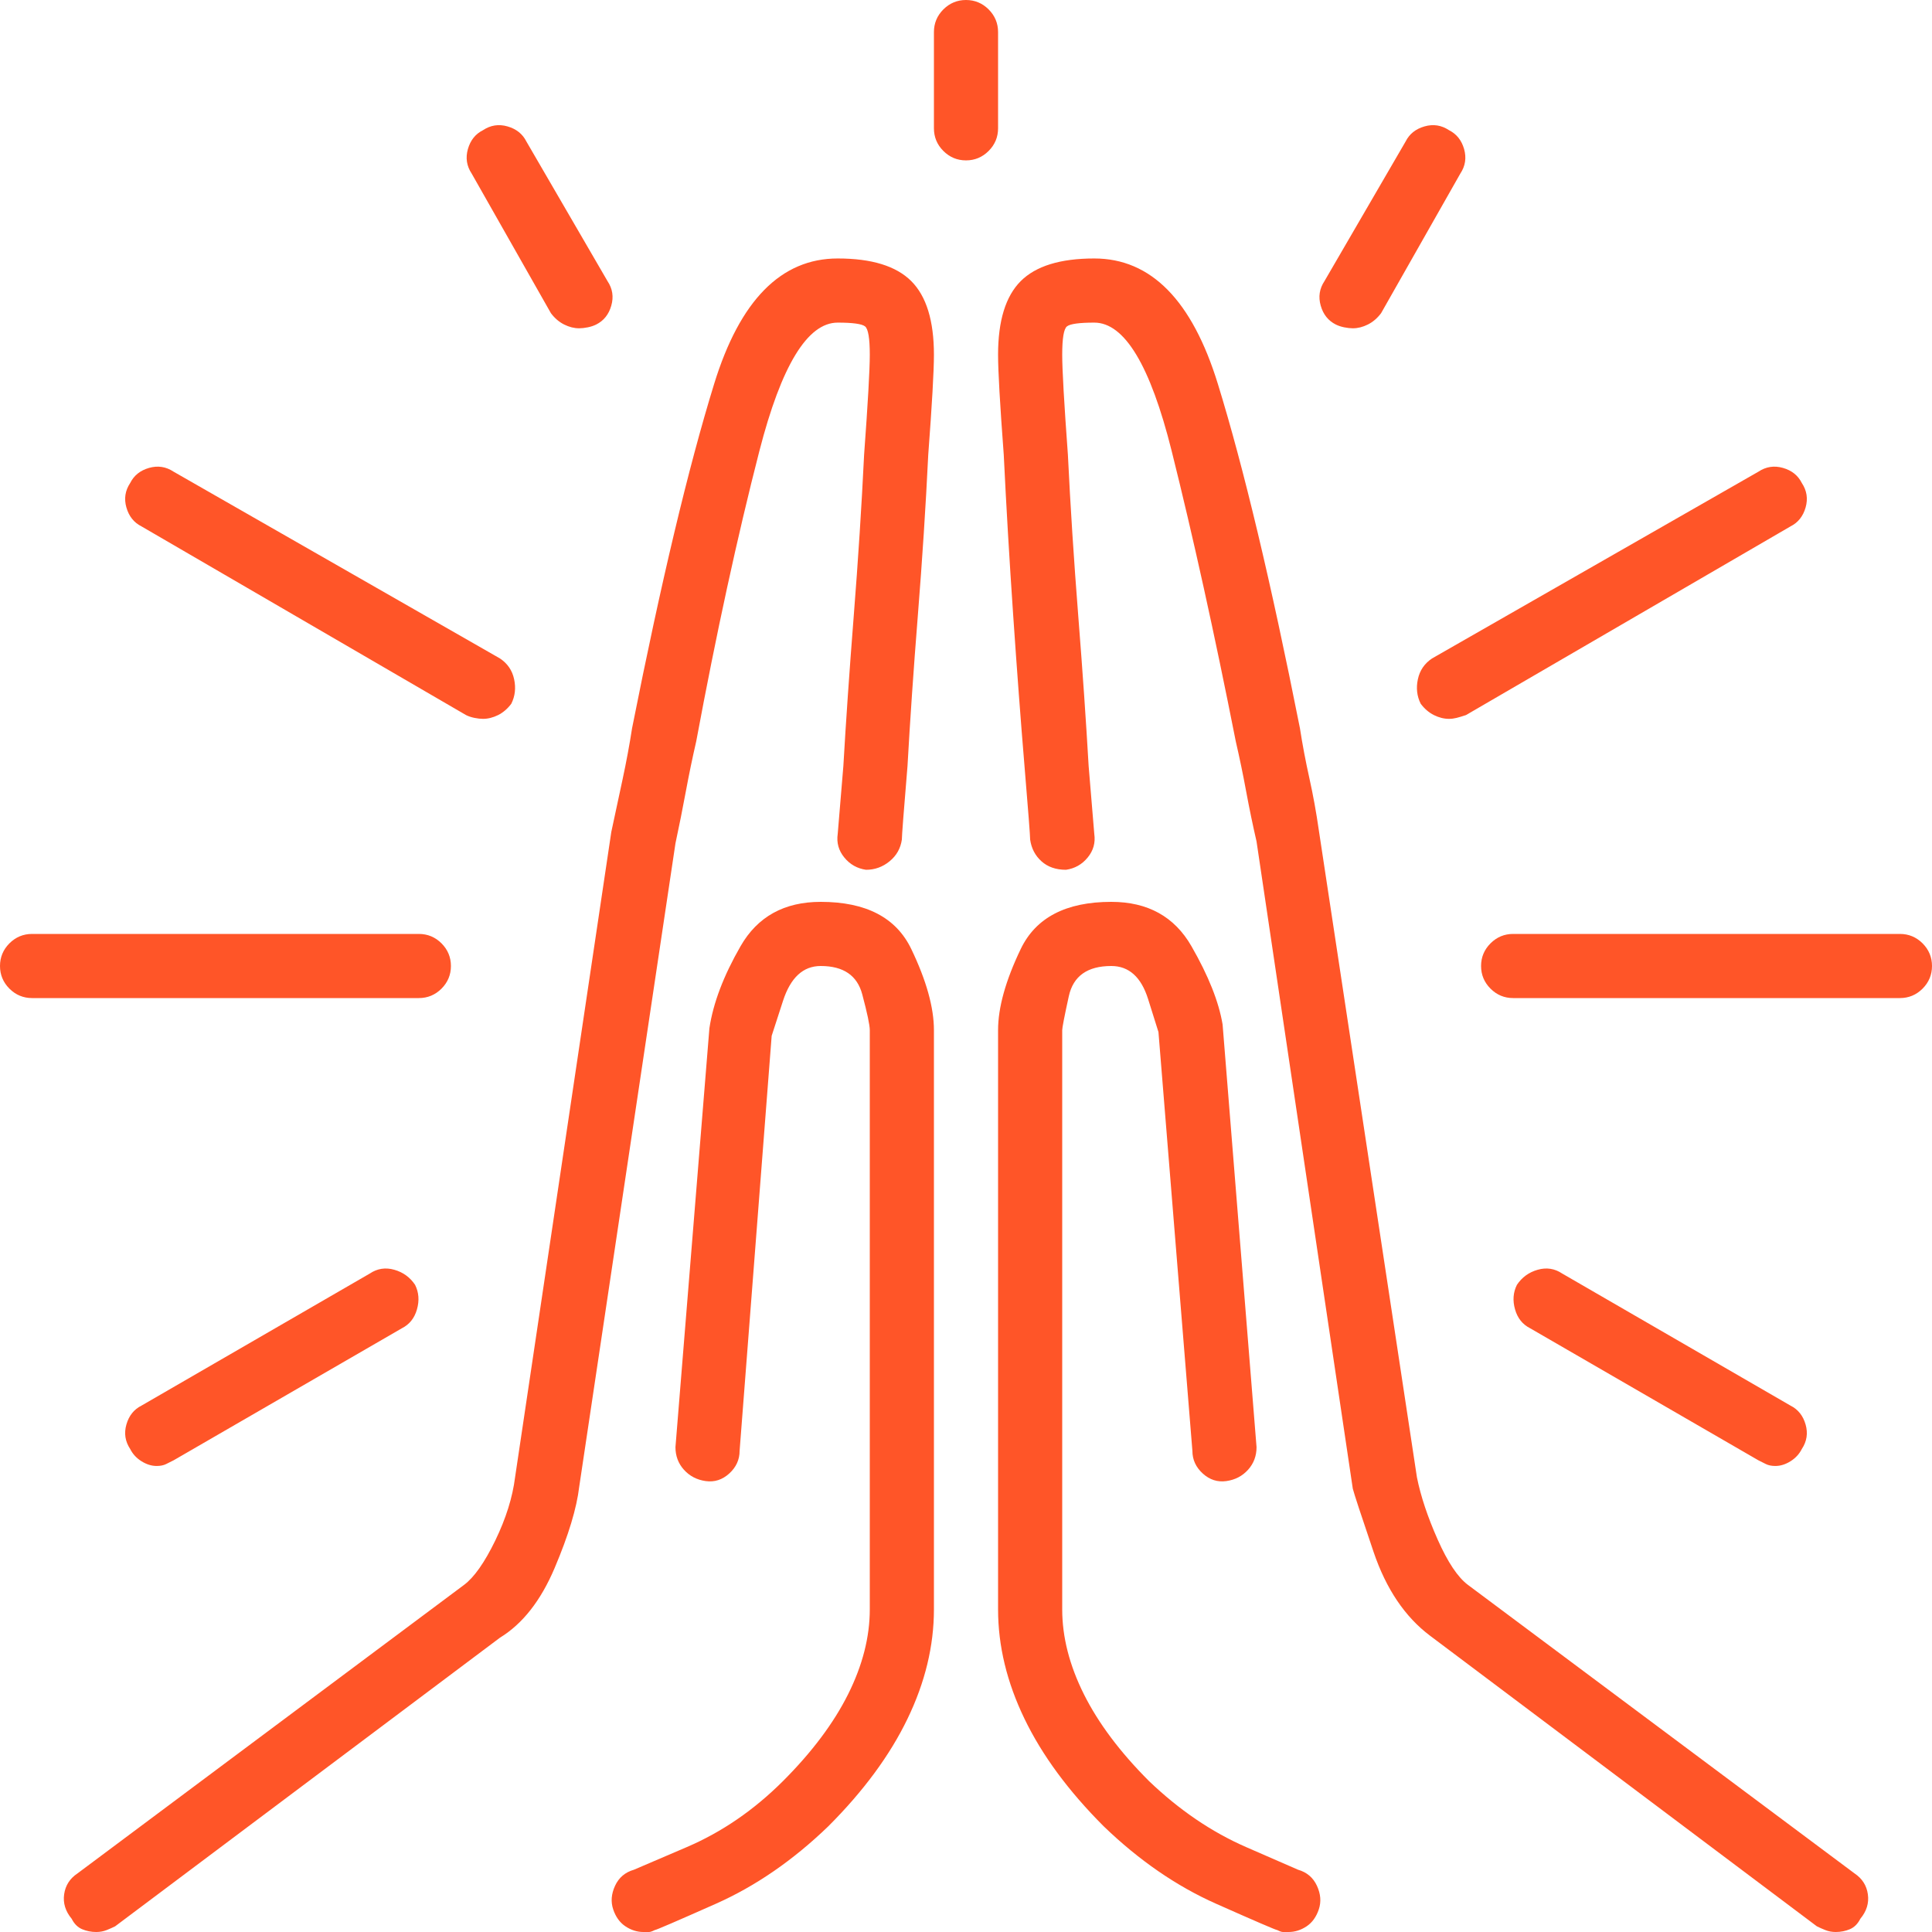 
<svg width="65" height="65" viewBox="0 0 65 65" fill="none" xmlns="http://www.w3.org/2000/svg">
<path d="M12.441 42.847L4.761 47.29C4.507 47.417 4.338 47.629 4.253 47.925C4.168 48.221 4.211 48.496 4.38 48.75C4.465 48.919 4.591 49.057 4.761 49.163C4.93 49.268 5.099 49.321 5.269 49.321C5.396 49.321 5.501 49.3 5.586 49.258C5.671 49.215 5.755 49.173 5.84 49.131L13.521 44.688C13.774 44.56 13.944 44.349 14.028 44.053C14.113 43.757 14.092 43.481 13.965 43.227C13.796 42.974 13.563 42.804 13.267 42.72C12.97 42.635 12.695 42.677 12.441 42.847ZM15.171 32.5C15.171 32.204 15.065 31.95 14.854 31.738C14.642 31.527 14.388 31.421 14.092 31.421H1.079C0.783 31.421 0.529 31.527 0.317 31.738C0.106 31.95 0 32.204 0 32.5C0 32.796 0.106 33.05 0.317 33.262C0.529 33.473 0.783 33.579 1.079 33.579H14.092C14.388 33.579 14.642 33.473 14.854 33.262C15.065 33.05 15.171 32.796 15.171 32.5ZM18.535 10.537C18.662 10.706 18.81 10.833 18.98 10.918C19.149 11.003 19.318 11.045 19.487 11.045C19.572 11.045 19.667 11.034 19.773 11.013C19.879 10.992 19.974 10.96 20.059 10.918C20.312 10.791 20.482 10.579 20.566 10.283C20.651 9.987 20.609 9.712 20.439 9.458L17.71 4.761C17.583 4.507 17.371 4.338 17.075 4.253C16.779 4.168 16.504 4.211 16.25 4.38C15.996 4.507 15.827 4.718 15.742 5.015C15.658 5.311 15.7 5.586 15.869 5.84L18.535 10.537ZM4.761 17.71L15.679 24.058C15.763 24.1 15.859 24.132 15.964 24.153C16.07 24.174 16.165 24.185 16.25 24.185C16.419 24.185 16.588 24.142 16.758 24.058C16.927 23.973 17.075 23.846 17.202 23.677C17.329 23.423 17.361 23.148 17.297 22.852C17.234 22.555 17.075 22.323 16.821 22.153L5.84 15.869C5.586 15.7 5.311 15.658 5.015 15.742C4.718 15.827 4.507 15.996 4.38 16.25C4.211 16.504 4.168 16.779 4.253 17.075C4.338 17.371 4.507 17.583 4.761 17.71ZM47.798 23.677C47.925 23.846 48.073 23.973 48.242 24.058C48.411 24.142 48.581 24.185 48.75 24.185C48.835 24.185 48.919 24.174 49.004 24.153C49.089 24.132 49.194 24.1 49.321 24.058L60.239 17.71C60.493 17.583 60.662 17.371 60.747 17.075C60.832 16.779 60.789 16.504 60.62 16.25C60.493 15.996 60.282 15.827 59.985 15.742C59.689 15.658 59.414 15.7 59.16 15.869L48.179 22.153C47.925 22.323 47.766 22.555 47.703 22.852C47.639 23.148 47.671 23.423 47.798 23.677ZM44.941 10.918C45.026 10.96 45.121 10.992 45.227 11.013C45.333 11.034 45.428 11.045 45.513 11.045C45.682 11.045 45.851 11.003 46.02 10.918C46.19 10.833 46.338 10.706 46.465 10.537L49.131 5.84C49.3 5.586 49.342 5.311 49.258 5.015C49.173 4.718 49.004 4.507 48.75 4.38C48.496 4.211 48.221 4.168 47.925 4.253C47.629 4.338 47.417 4.507 47.29 4.761L44.56 9.458C44.391 9.712 44.349 9.987 44.434 10.283C44.518 10.579 44.688 10.791 44.941 10.918ZM43.672 62.905C43.672 62.905 43.09 62.651 41.926 62.144C40.763 61.636 39.673 60.895 38.657 59.922C37.684 58.949 36.954 57.975 36.467 57.002C35.981 56.029 35.737 55.077 35.737 54.145V34.658C35.737 34.574 35.811 34.193 35.959 33.516C36.108 32.839 36.584 32.5 37.388 32.5C37.98 32.5 38.393 32.87 38.626 33.611C38.858 34.351 38.975 34.722 38.975 34.722L40.117 48.813C40.117 49.11 40.234 49.364 40.466 49.575C40.699 49.787 40.964 49.871 41.26 49.829C41.556 49.787 41.799 49.66 41.99 49.448C42.18 49.237 42.275 48.983 42.275 48.687L41.133 34.468C41.006 33.706 40.657 32.828 40.085 31.834C39.514 30.839 38.615 30.342 37.388 30.342C35.864 30.342 34.849 30.871 34.341 31.929C33.833 32.987 33.579 33.897 33.579 34.658V54.145C33.579 55.373 33.875 56.6 34.468 57.827C35.06 59.054 35.949 60.26 37.134 61.445C38.319 62.588 39.578 63.455 40.911 64.048C42.244 64.64 42.931 64.936 42.974 64.936C43.058 64.979 43.122 65 43.164 65C43.206 65 43.27 65 43.355 65C43.566 65 43.767 64.936 43.958 64.81C44.148 64.683 44.285 64.492 44.37 64.238C44.455 63.984 44.434 63.72 44.307 63.445C44.18 63.17 43.968 62.99 43.672 62.905ZM27.612 30.342C26.385 30.342 25.486 30.839 24.915 31.834C24.343 32.828 23.994 33.748 23.867 34.595L22.725 48.687C22.725 48.983 22.82 49.237 23.01 49.448C23.201 49.66 23.444 49.787 23.74 49.829C24.037 49.871 24.301 49.787 24.534 49.575C24.766 49.364 24.883 49.11 24.883 48.813L25.962 34.849C25.962 34.849 26.089 34.457 26.343 33.674C26.597 32.891 27.02 32.5 27.612 32.5C28.374 32.5 28.84 32.817 29.009 33.452C29.178 34.087 29.263 34.489 29.263 34.658V54.145C29.263 55.077 29.019 56.029 28.533 57.002C28.046 57.975 27.316 58.949 26.343 59.922C25.369 60.895 24.29 61.636 23.105 62.144C21.921 62.651 21.328 62.905 21.328 62.905C21.032 62.99 20.82 63.17 20.693 63.445C20.566 63.72 20.545 63.984 20.63 64.238C20.715 64.492 20.852 64.683 21.043 64.81C21.233 64.936 21.434 65 21.645 65C21.73 65 21.794 65 21.836 65C21.878 65 21.942 64.979 22.026 64.936C22.069 64.936 22.756 64.64 24.089 64.048C25.422 63.455 26.681 62.588 27.866 61.445C29.051 60.26 29.94 59.054 30.532 57.827C31.125 56.6 31.421 55.373 31.421 54.145V34.658C31.421 33.897 31.167 32.987 30.659 31.929C30.151 30.871 29.136 30.342 27.612 30.342ZM62.398 63.032L49.385 53.32C49.046 53.066 48.708 52.559 48.369 51.797C48.031 51.035 47.798 50.337 47.671 49.702L44.37 27.93C44.285 27.337 44.18 26.755 44.053 26.184C43.926 25.613 43.82 25.052 43.735 24.502C42.762 19.593 41.842 15.732 40.974 12.918C40.107 10.103 38.721 8.696 36.816 8.696C35.674 8.696 34.849 8.95 34.341 9.458C33.833 9.966 33.579 10.791 33.579 11.934C33.579 12.484 33.643 13.605 33.77 15.298C33.854 17.033 33.96 18.831 34.087 20.693C34.214 22.555 34.341 24.248 34.468 25.771C34.595 27.295 34.658 28.12 34.658 28.247C34.7 28.543 34.828 28.787 35.039 28.977C35.251 29.168 35.526 29.263 35.864 29.263C36.16 29.22 36.404 29.083 36.594 28.85C36.785 28.617 36.859 28.353 36.816 28.057C36.816 28.057 36.753 27.295 36.626 25.771C36.541 24.29 36.425 22.608 36.277 20.725C36.129 18.842 36.012 17.033 35.928 15.298C35.801 13.563 35.737 12.441 35.737 11.934C35.737 11.383 35.79 11.066 35.896 10.981C36.002 10.897 36.309 10.854 36.816 10.854C37.832 10.854 38.7 12.293 39.419 15.171C40.138 18.049 40.858 21.307 41.577 24.946C41.704 25.496 41.821 26.057 41.926 26.628C42.032 27.2 42.148 27.76 42.275 28.311L45.513 50.083C45.555 50.252 45.788 50.961 46.211 52.209C46.634 53.458 47.269 54.399 48.115 55.034L61.128 64.81C61.213 64.852 61.308 64.894 61.414 64.936C61.519 64.979 61.636 65 61.763 65C61.932 65 62.091 64.968 62.239 64.905C62.387 64.841 62.503 64.725 62.588 64.556C62.8 64.302 62.884 64.027 62.842 63.73C62.8 63.434 62.651 63.202 62.398 63.032ZM59.16 49.131C59.245 49.173 59.329 49.215 59.414 49.258C59.499 49.3 59.605 49.321 59.731 49.321C59.901 49.321 60.07 49.268 60.239 49.163C60.408 49.057 60.535 48.919 60.62 48.75C60.789 48.496 60.832 48.221 60.747 47.925C60.662 47.629 60.493 47.417 60.239 47.29L52.559 42.847C52.305 42.677 52.03 42.635 51.733 42.72C51.437 42.804 51.204 42.974 51.035 43.227C50.908 43.481 50.887 43.757 50.972 44.053C51.056 44.349 51.226 44.56 51.48 44.688L59.16 49.131ZM63.921 31.421H50.908C50.612 31.421 50.358 31.527 50.147 31.738C49.935 31.95 49.829 32.204 49.829 32.5C49.829 32.796 49.935 33.05 50.147 33.262C50.358 33.473 50.612 33.579 50.908 33.579H63.921C64.217 33.579 64.471 33.473 64.683 33.262C64.894 33.05 65 32.796 65 32.5C65 32.204 64.894 31.95 64.683 31.738C64.471 31.527 64.217 31.421 63.921 31.421ZM33.579 1.079C33.579 0.783 33.473 0.529 33.262 0.317C33.05 0.106 32.796 0 32.5 0C32.204 0 31.95 0.106 31.738 0.317C31.527 0.529 31.421 0.783 31.421 1.079V4.316C31.421 4.613 31.527 4.867 31.738 5.078C31.95 5.29 32.204 5.396 32.5 5.396C32.796 5.396 33.05 5.29 33.262 5.078C33.473 4.867 33.579 4.613 33.579 4.316V1.079ZM28.184 8.696C26.279 8.696 24.893 10.103 24.026 12.918C23.158 15.732 22.238 19.593 21.265 24.502C21.18 25.052 21.074 25.623 20.947 26.216C20.82 26.808 20.693 27.401 20.566 27.993L17.329 49.702C17.244 50.379 17.022 51.088 16.663 51.829C16.303 52.569 15.954 53.066 15.615 53.32L2.603 63.032C2.349 63.202 2.201 63.434 2.158 63.73C2.116 64.027 2.201 64.302 2.412 64.556C2.497 64.725 2.613 64.841 2.761 64.905C2.909 64.968 3.068 65 3.237 65C3.364 65 3.481 64.979 3.586 64.936C3.692 64.894 3.787 64.852 3.872 64.81L16.821 55.098C17.583 54.632 18.197 53.849 18.662 52.749C19.128 51.649 19.403 50.739 19.487 50.02L22.725 28.374C22.852 27.782 22.968 27.2 23.074 26.628C23.18 26.057 23.296 25.496 23.423 24.946C24.1 21.307 24.809 18.049 25.549 15.171C26.29 12.293 27.168 10.854 28.184 10.854C28.691 10.854 28.998 10.897 29.104 10.981C29.21 11.066 29.263 11.383 29.263 11.934C29.263 12.441 29.199 13.563 29.072 15.298C28.988 17.033 28.871 18.842 28.723 20.725C28.575 22.608 28.459 24.29 28.374 25.771C28.247 27.295 28.184 28.057 28.184 28.057C28.141 28.353 28.215 28.617 28.406 28.85C28.596 29.083 28.84 29.22 29.136 29.263C29.432 29.263 29.697 29.168 29.929 28.977C30.162 28.787 30.299 28.543 30.342 28.247C30.342 28.12 30.405 27.295 30.532 25.771C30.617 24.248 30.733 22.555 30.881 20.693C31.029 18.831 31.146 17.033 31.23 15.298C31.357 13.605 31.421 12.484 31.421 11.934C31.421 10.791 31.167 9.966 30.659 9.458C30.151 8.95 29.326 8.696 28.184 8.696Z" fill="#FF5528"/>
</svg>
